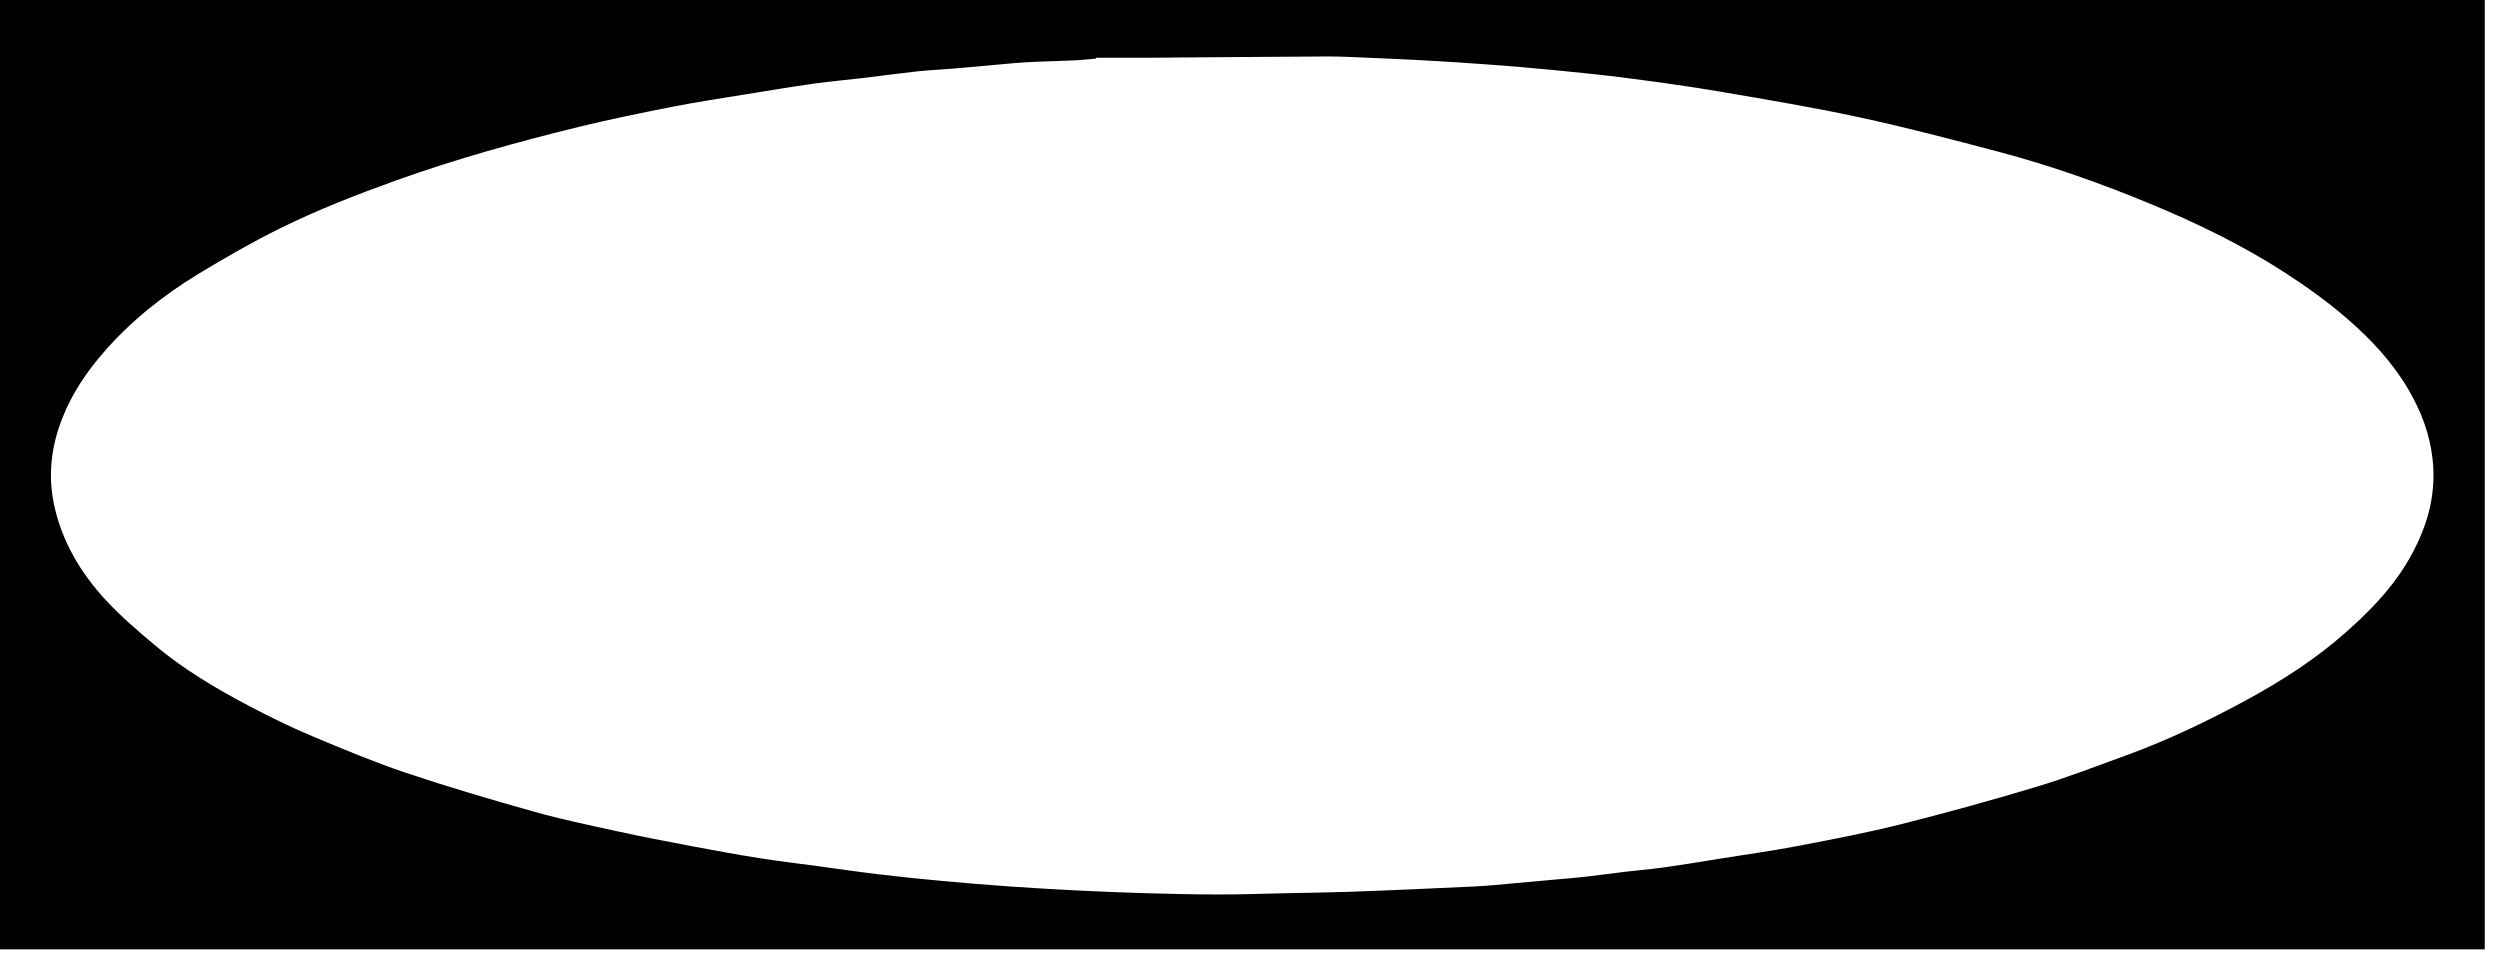 <?xml version="1.0" encoding="utf-8"?>
<svg xmlns="http://www.w3.org/2000/svg" fill="none" height="100%" overflow="visible" preserveAspectRatio="none" style="display: block;" viewBox="0 0 139 53" width="100%">
<path d="M0 0H138.153V52.783H0V0ZM60.942 3.21L60.939 3.258C60.531 3.292 60.125 3.339 59.717 3.358C58.996 3.392 58.273 3.406 57.552 3.437C57.144 3.454 56.736 3.48 56.328 3.516C55.234 3.611 54.139 3.717 53.046 3.81C52.368 3.867 51.685 3.896 51.01 3.967C50.007 4.077 49.007 4.215 48.004 4.335C47.1 4.442 46.19 4.519 45.288 4.645C44.025 4.824 42.765 5.032 41.507 5.237C40.151 5.459 38.791 5.662 37.444 5.924C35.68 6.273 33.916 6.631 32.169 7.058C28.751 7.896 25.361 8.837 22.041 10.025C19.85 10.811 17.685 11.656 15.601 12.682C14.04 13.451 12.527 14.322 11.04 15.224C9.07 16.42 7.278 17.845 5.757 19.597C4.795 20.702 3.996 21.898 3.461 23.259C2.86 24.791 2.659 26.378 2.993 27.999C3.423 30.083 4.48 31.857 5.91 33.396C6.726 34.275 7.645 35.062 8.567 35.838C10.204 37.22 12.047 38.306 13.938 39.299C15.066 39.891 16.217 40.452 17.394 40.946C19.105 41.664 20.826 42.381 22.585 42.973C24.922 43.758 27.293 44.455 29.668 45.123C31.183 45.55 32.733 45.873 34.272 46.209C35.659 46.513 37.055 46.78 38.449 47.045C39.691 47.279 40.932 47.508 42.178 47.706C43.295 47.883 44.419 48.014 45.539 48.167C46.634 48.315 47.73 48.477 48.828 48.608C50.014 48.749 51.205 48.873 52.394 48.983C53.638 49.098 54.884 49.198 56.13 49.286C57.39 49.372 58.653 49.449 59.915 49.511C61.169 49.573 62.424 49.625 63.68 49.661C65.038 49.699 66.398 49.733 67.757 49.733C69.005 49.735 70.251 49.69 71.497 49.663C72.645 49.639 73.791 49.623 74.939 49.587C76.192 49.546 77.448 49.491 78.701 49.437C79.806 49.391 80.911 49.341 82.014 49.286C82.372 49.269 82.73 49.241 83.088 49.21C84.172 49.112 85.253 49.012 86.334 48.914C86.912 48.861 87.492 48.821 88.07 48.756C88.85 48.668 89.631 48.558 90.411 48.465C91.111 48.382 91.812 48.327 92.507 48.229C93.612 48.071 94.713 47.89 95.815 47.713C97.221 47.489 98.632 47.291 100.028 47.023C101.938 46.656 103.852 46.291 105.738 45.816C108.273 45.178 110.794 44.479 113.297 43.724C114.944 43.228 116.553 42.6 118.174 42.013C120.494 41.17 122.716 40.108 124.886 38.931C126.853 37.862 128.732 36.659 130.412 35.17C131.687 34.041 132.875 32.845 133.771 31.377C134.866 29.577 135.489 27.677 135.253 25.536C135.098 24.13 134.611 22.855 133.904 21.65C133.019 20.141 131.842 18.883 130.527 17.74C129.438 16.795 128.276 15.959 127.066 15.174C124.698 13.642 122.172 12.417 119.578 11.341C116.833 10.204 114.033 9.209 111.156 8.447C108.581 7.767 106.003 7.089 103.399 6.526C100.828 5.97 98.226 5.538 95.632 5.094C93.925 4.803 92.206 4.566 90.49 4.344C89.11 4.163 87.724 4.027 86.337 3.891C85.157 3.774 83.974 3.678 82.792 3.59C81.63 3.502 80.469 3.428 79.307 3.363C78.24 3.304 77.173 3.256 76.106 3.213C75.335 3.179 74.564 3.136 73.793 3.139C70.492 3.156 67.193 3.187 63.892 3.21C62.909 3.215 61.925 3.21 60.942 3.21Z" fill="black" id="Path 144"/>
</svg>